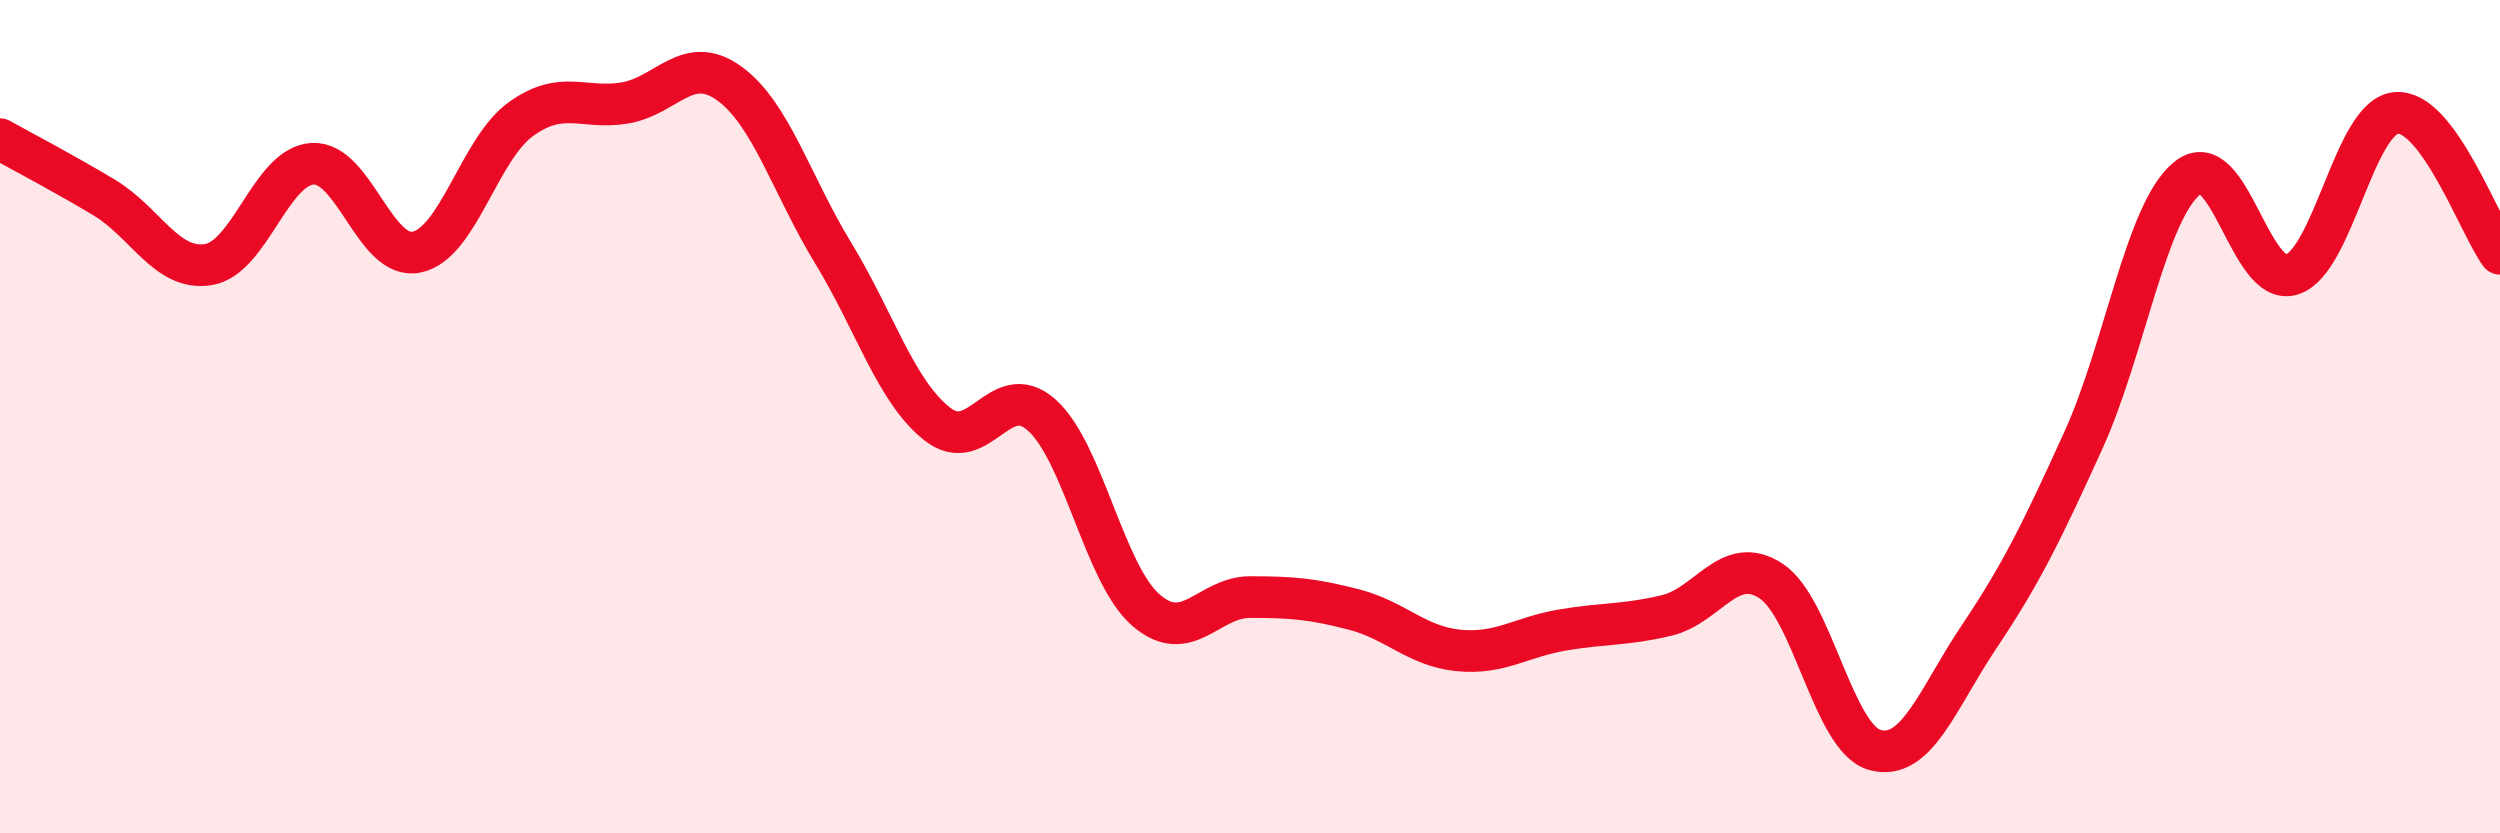 
    <svg width="60" height="20" viewBox="0 0 60 20" xmlns="http://www.w3.org/2000/svg">
      <path
        d="M 0,3.34 C 0.5,3.62 1.5,4.14 2.5,4.74 C 3.5,5.34 4,6.51 5,6.35 C 6,6.19 6.5,3.99 7.5,3.93 C 8.5,3.87 9,6.26 10,6.05 C 11,5.84 11.5,3.58 12.5,2.86 C 13.5,2.14 14,2.64 15,2.47 C 16,2.3 16.5,1.28 17.5,2 C 18.5,2.72 19,4.44 20,6.08 C 21,7.72 21.5,9.4 22.5,10.18 C 23.5,10.96 24,9.07 25,9.96 C 26,10.85 26.5,13.77 27.5,14.64 C 28.5,15.51 29,14.33 30,14.33 C 31,14.33 31.5,14.37 32.5,14.63 C 33.5,14.89 34,15.51 35,15.61 C 36,15.71 36.5,15.29 37.5,15.12 C 38.5,14.95 39,15.01 40,14.77 C 41,14.53 41.5,13.29 42.5,13.94 C 43.5,14.59 44,17.73 45,18 C 46,18.27 46.5,16.77 47.5,15.28 C 48.5,13.79 49,12.77 50,10.57 C 51,8.37 51.5,5.07 52.5,4.27 C 53.5,3.47 54,6.9 55,6.59 C 56,6.28 56.5,2.81 57.5,2.71 C 58.5,2.61 59.5,5.41 60,6.09L60 20L0 20Z"
        fill="#EB0A25"
        opacity="0.1"
        stroke-linecap="round"
        stroke-linejoin="round"
      />
      <path
        d="M 0,3.34 C 0.5,3.62 1.5,4.14 2.5,4.74 C 3.5,5.34 4,6.51 5,6.35 C 6,6.19 6.5,3.99 7.5,3.93 C 8.5,3.87 9,6.26 10,6.05 C 11,5.84 11.5,3.58 12.5,2.86 C 13.5,2.14 14,2.64 15,2.47 C 16,2.3 16.5,1.28 17.5,2 C 18.5,2.72 19,4.44 20,6.08 C 21,7.72 21.5,9.4 22.5,10.18 C 23.5,10.96 24,9.07 25,9.96 C 26,10.85 26.5,13.77 27.5,14.64 C 28.5,15.51 29,14.33 30,14.33 C 31,14.33 31.5,14.37 32.5,14.63 C 33.5,14.89 34,15.51 35,15.61 C 36,15.71 36.5,15.29 37.5,15.12 C 38.5,14.95 39,15.01 40,14.77 C 41,14.53 41.5,13.29 42.5,13.94 C 43.5,14.59 44,17.73 45,18 C 46,18.27 46.5,16.77 47.5,15.28 C 48.5,13.79 49,12.77 50,10.57 C 51,8.37 51.5,5.07 52.5,4.27 C 53.5,3.47 54,6.9 55,6.59 C 56,6.28 56.5,2.81 57.5,2.71 C 58.5,2.61 59.5,5.41 60,6.09"
        stroke="#EB0A25"
        stroke-width="1"
        fill="none"
        stroke-linecap="round"
        stroke-linejoin="round"
      />
    </svg>
  